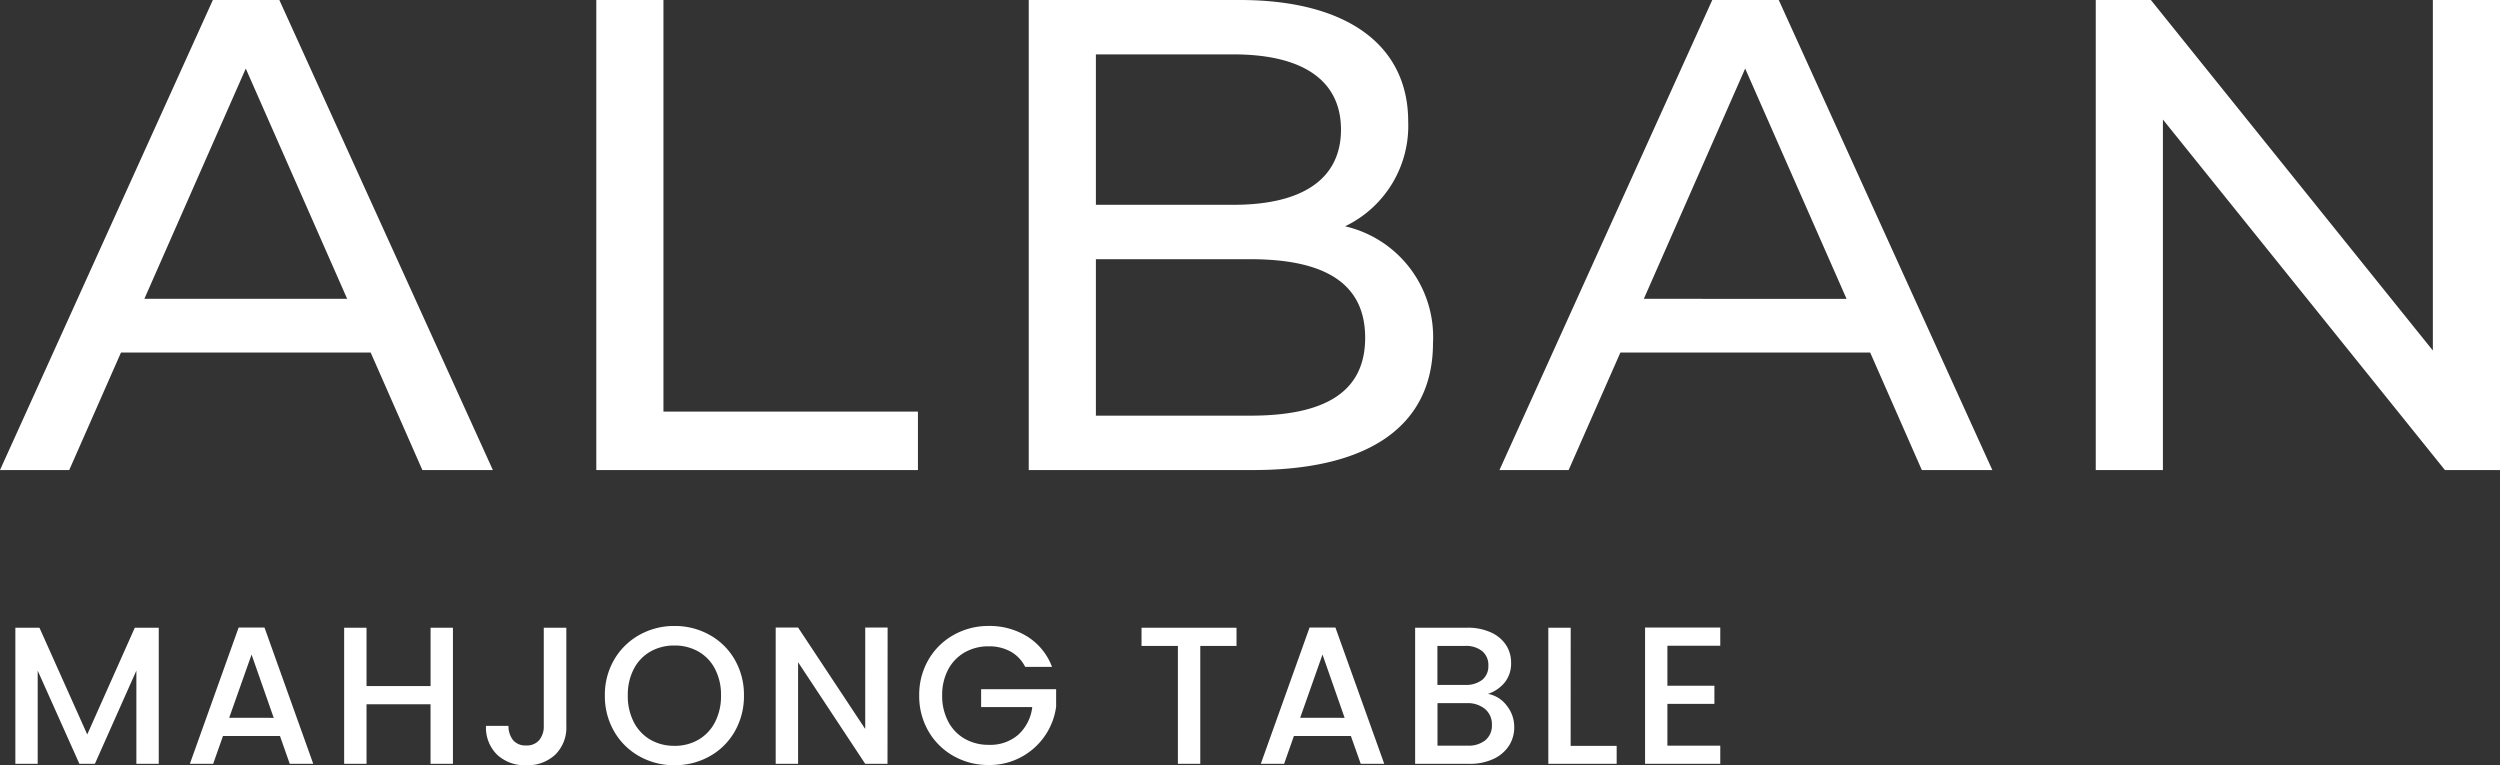 <svg xmlns="http://www.w3.org/2000/svg" width="178.704" height="54.698" viewBox="0 0 178.704 54.698">
  <rect x="0" y="0" width="178.704" height="54.698" fill="#333333" stroke="none"/>
  <g id="グループ_403" data-name="グループ 403" transform="translate(-59.952 -63.4)">
    <path id="パス_15" data-name="パス 15" d="M11.3-9.73V0H9.7V-6.664L6.734,0H5.628L2.646-6.664V0H1.05V-9.73H2.772L6.188-2.1l3.4-7.63Zm8.666,7.742H15.89L15.19,0H13.524L17.01-9.744h1.848L22.344,0h-1.68Zm-.448-1.3L17.934-7.812l-1.6,4.522Zm12.81-6.44V0h-1.6V-4.256H26.152V0h-1.6V-9.73h1.6v4.172H30.73V-9.73Zm8.106,0v7.014a2.712,2.712,0,0,1-.791,2.058A2.884,2.884,0,0,1,37.562.1a2.884,2.884,0,0,1-2.079-.756,2.712,2.712,0,0,1-.791-2.058H36.3a1.6,1.6,0,0,0,.329,1.022,1.143,1.143,0,0,0,.931.378A1.154,1.154,0,0,0,38.5-1.7a1.53,1.53,0,0,0,.322-1.015V-9.73ZM48.16.1a5.04,5.04,0,0,1-2.5-.637,4.72,4.72,0,0,1-1.806-1.778,5.007,5.007,0,0,1-.665-2.569,4.969,4.969,0,0,1,.665-2.562,4.735,4.735,0,0,1,1.806-1.771,5.04,5.04,0,0,1,2.5-.637,5.068,5.068,0,0,1,2.513.637,4.684,4.684,0,0,1,1.8,1.771,5.011,5.011,0,0,1,.658,2.562,5.048,5.048,0,0,1-.658,2.569,4.67,4.67,0,0,1-1.8,1.778A5.068,5.068,0,0,1,48.16.1Zm0-1.386a3.354,3.354,0,0,0,1.722-.441,3.057,3.057,0,0,0,1.183-1.26,4.046,4.046,0,0,0,.427-1.9,4,4,0,0,0-.427-1.89,3.021,3.021,0,0,0-1.183-1.246,3.4,3.4,0,0,0-1.722-.434,3.4,3.4,0,0,0-1.722.434,3.021,3.021,0,0,0-1.183,1.246,4,4,0,0,0-.427,1.89,4.046,4.046,0,0,0,.427,1.9,3.057,3.057,0,0,0,1.183,1.26A3.354,3.354,0,0,0,48.16-1.288ZM63.392,0H61.8l-4.8-7.266V0H55.4V-9.744h1.6l4.8,7.252V-9.744h1.6Zm9.842-6.93a2.572,2.572,0,0,0-1.05-1.1A3.163,3.163,0,0,0,70.63-8.4a3.4,3.4,0,0,0-1.722.434,3.041,3.041,0,0,0-1.183,1.232A3.858,3.858,0,0,0,67.3-4.886a3.9,3.9,0,0,0,.427,1.855,3.031,3.031,0,0,0,1.183,1.239,3.4,3.4,0,0,0,1.722.434,3.047,3.047,0,0,0,2.114-.728,3.164,3.164,0,0,0,.994-1.974H70.084V-5.334h5.362v1.246A4.79,4.79,0,0,1,74.641-2,4.789,4.789,0,0,1,72.947-.483,4.771,4.771,0,0,1,70.63.084a5.029,5.029,0,0,1-2.506-.637,4.749,4.749,0,0,1-1.8-1.771,4.969,4.969,0,0,1-.665-2.562,4.969,4.969,0,0,1,.665-2.562,4.735,4.735,0,0,1,1.806-1.771,5.04,5.04,0,0,1,2.5-.637,5.077,5.077,0,0,1,2.765.763A4.345,4.345,0,0,1,75.152-6.93ZM88.34-9.73v1.3H85.75V0h-1.6V-8.428h-2.6v-1.3Zm8.176,7.742H92.442L91.742,0H90.076l3.486-9.744H95.41L98.9,0h-1.68Zm-.448-1.3L94.486-7.812,92.89-3.29ZM106.316-5a2.152,2.152,0,0,1,1.33.826,2.429,2.429,0,0,1,.546,1.554,2.408,2.408,0,0,1-.385,1.337,2.609,2.609,0,0,1-1.113.938A3.935,3.935,0,0,1,105,0h-3.892V-9.73h3.71a3.982,3.982,0,0,1,1.708.336,2.507,2.507,0,0,1,1.078.9,2.3,2.3,0,0,1,.364,1.267,2.17,2.17,0,0,1-.448,1.4A2.608,2.608,0,0,1,106.316-5ZM102.7-5.642h1.974A1.9,1.9,0,0,0,105.9-6a1.247,1.247,0,0,0,.441-1.029,1.272,1.272,0,0,0-.441-1.029,1.847,1.847,0,0,0-1.225-.371H102.7ZM104.86-1.3a1.908,1.908,0,0,0,1.274-.392,1.355,1.355,0,0,0,.462-1.092,1.417,1.417,0,0,0-.49-1.134,1.932,1.932,0,0,0-1.3-.42h-2.1V-1.3Zm7.364.014h3.29V0h-4.886V-9.73h1.6Zm6.916-7.154v2.856h3.36v1.3h-3.36V-1.3h3.78V0h-5.376V-9.744h5.376v1.3Z" transform="translate(60 118)" fill="#fff"/>
    <path id="パス_14" data-name="パス 14" d="M30.144,0h5.04L19.92-33.6H15.168L-.048,0H4.9l3.7-8.4H26.448ZM10.272-12.24,17.52-28.7,24.768-12.24ZM42.576,0H65.568V-4.176H47.376V-33.6h-4.8ZM96.1-17.424a7.963,7.963,0,0,0,4.512-7.488c0-5.424-4.32-8.688-12.048-8.688H73.488V0H89.52c8.5,0,12.864-3.312,12.864-9.072A8.12,8.12,0,0,0,96.1-17.424ZM88.128-29.712c4.9,0,7.68,1.824,7.68,5.376s-2.784,5.376-7.68,5.376h-9.84V-29.712Zm1.2,25.824H78.288V-15.072h11.04c5.328,0,8.208,1.728,8.208,5.616S94.656-3.888,89.328-3.888Zm48,3.888h5.04L127.1-33.6h-4.752L107.136,0h4.944l3.7-8.4h17.856ZM117.456-12.24,124.7-28.7l7.248,16.464Zm56.4-21.36V-8.544L153.7-33.6H149.76V0h4.8V-25.056L174.72,0h3.936V-33.6Z" transform="translate(60 97)" fill="#fff"/>
  </g>
</svg>
